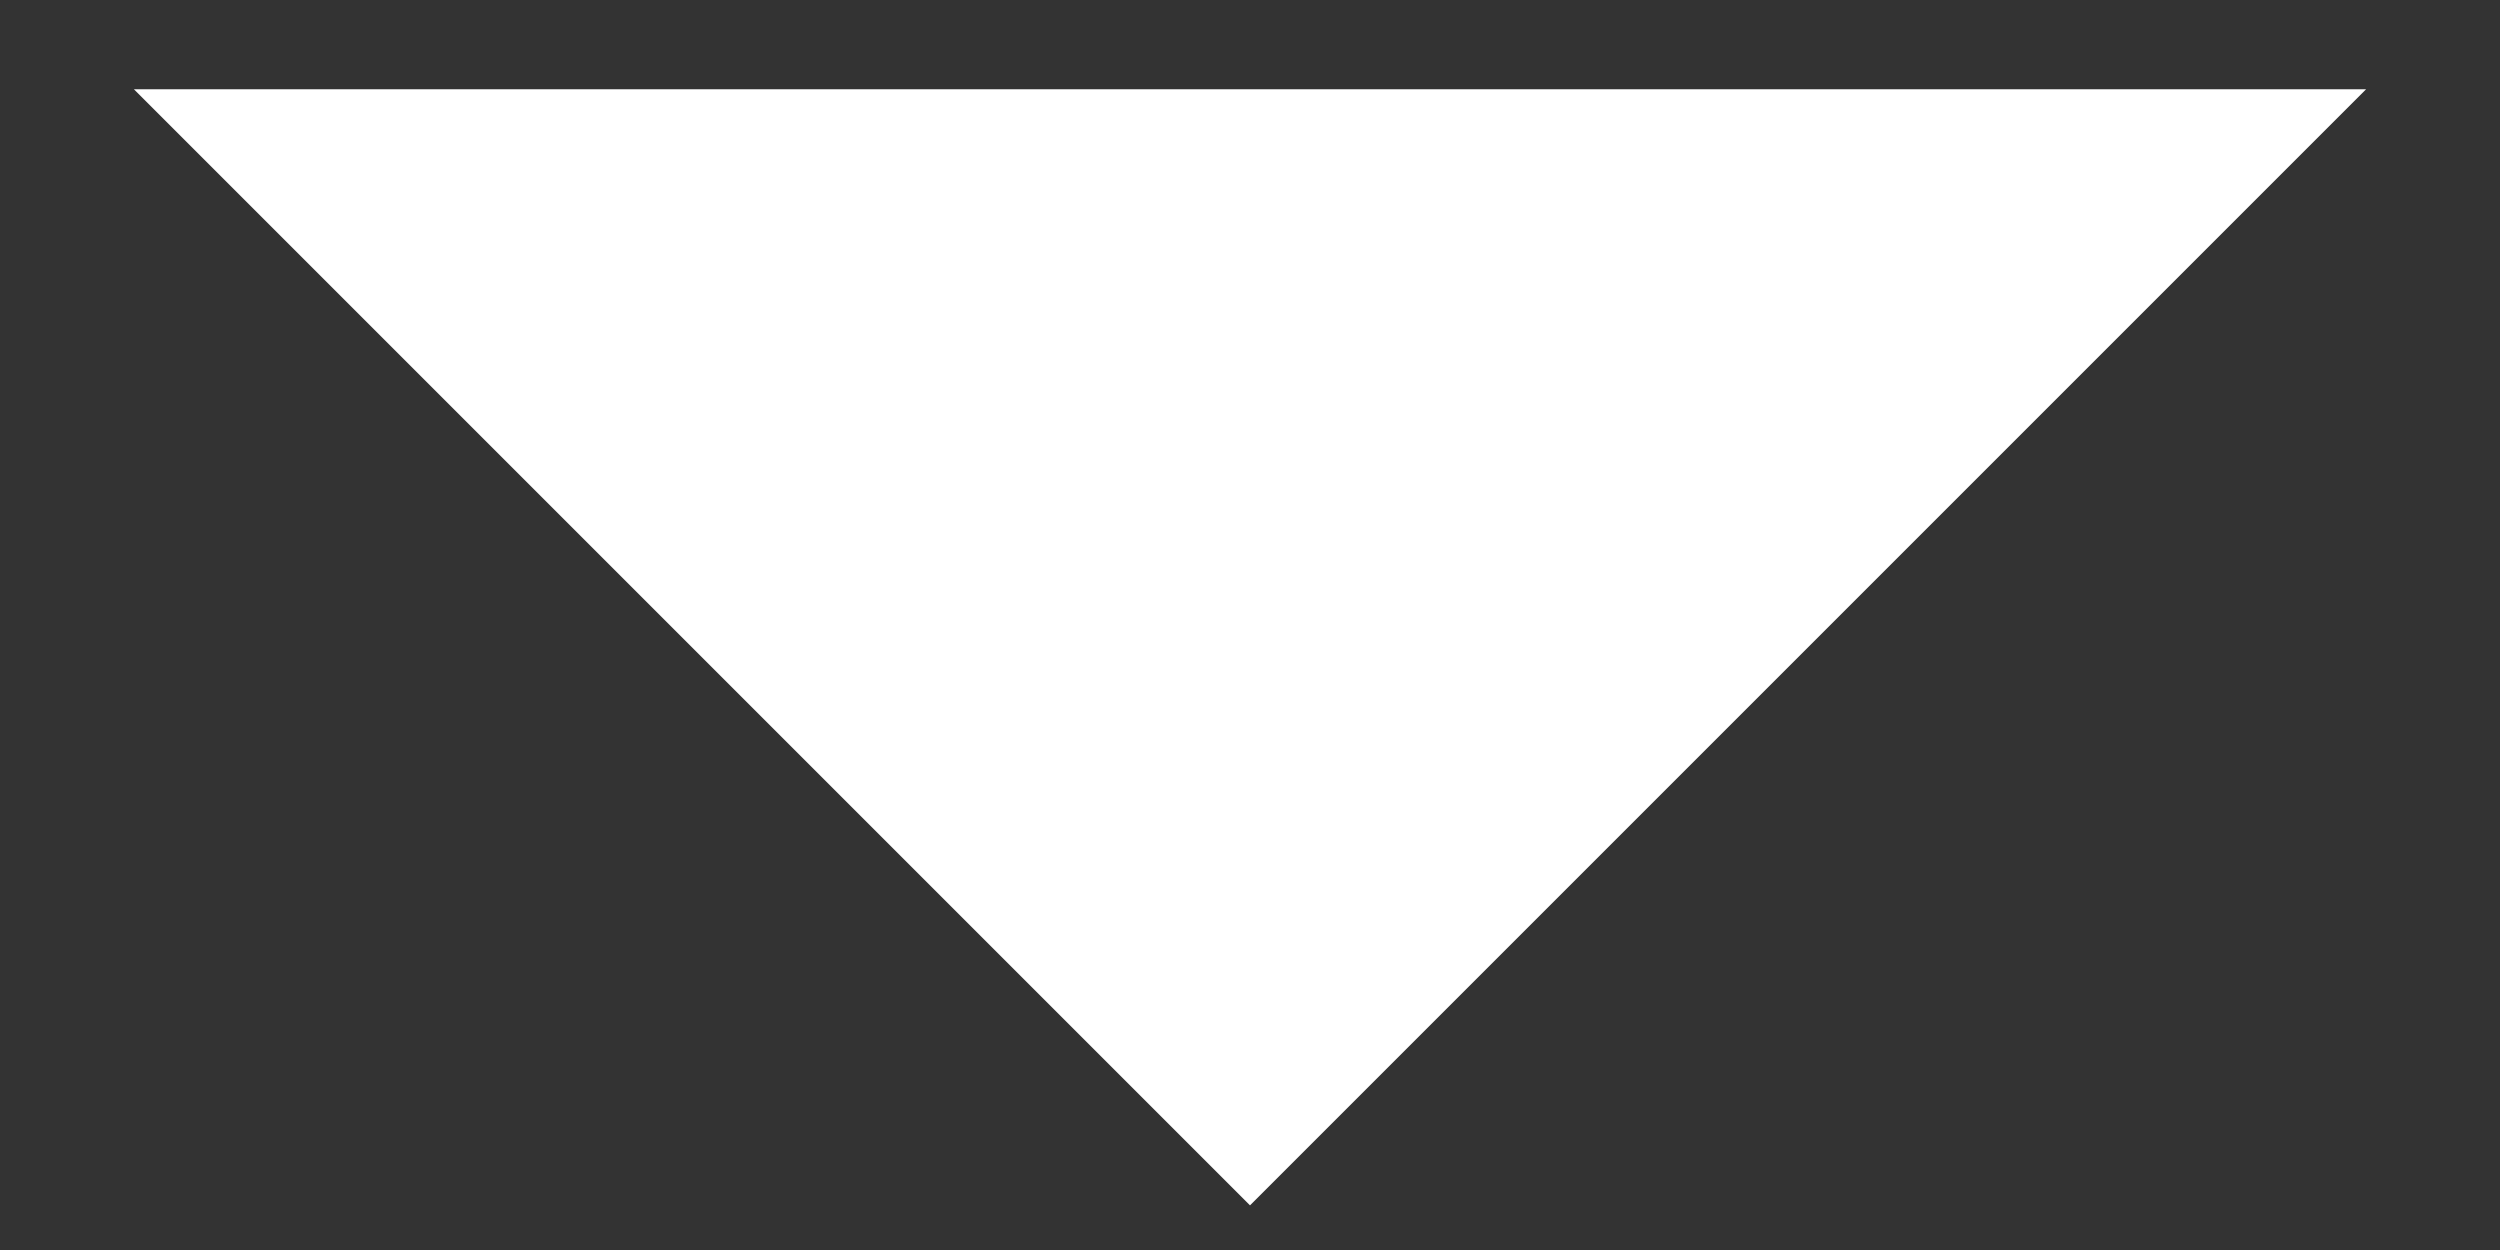 <svg width="14" height="7" viewBox="0 0 14 7" fill="none" xmlns="http://www.w3.org/2000/svg">
<rect x="0" y="0" width="14" height="7" fill="#333333" stroke="none"/>
<path d="M0.75 0.5L7 6.75L13.25 0.5H0.75Z" fill="white"/>
</svg>
